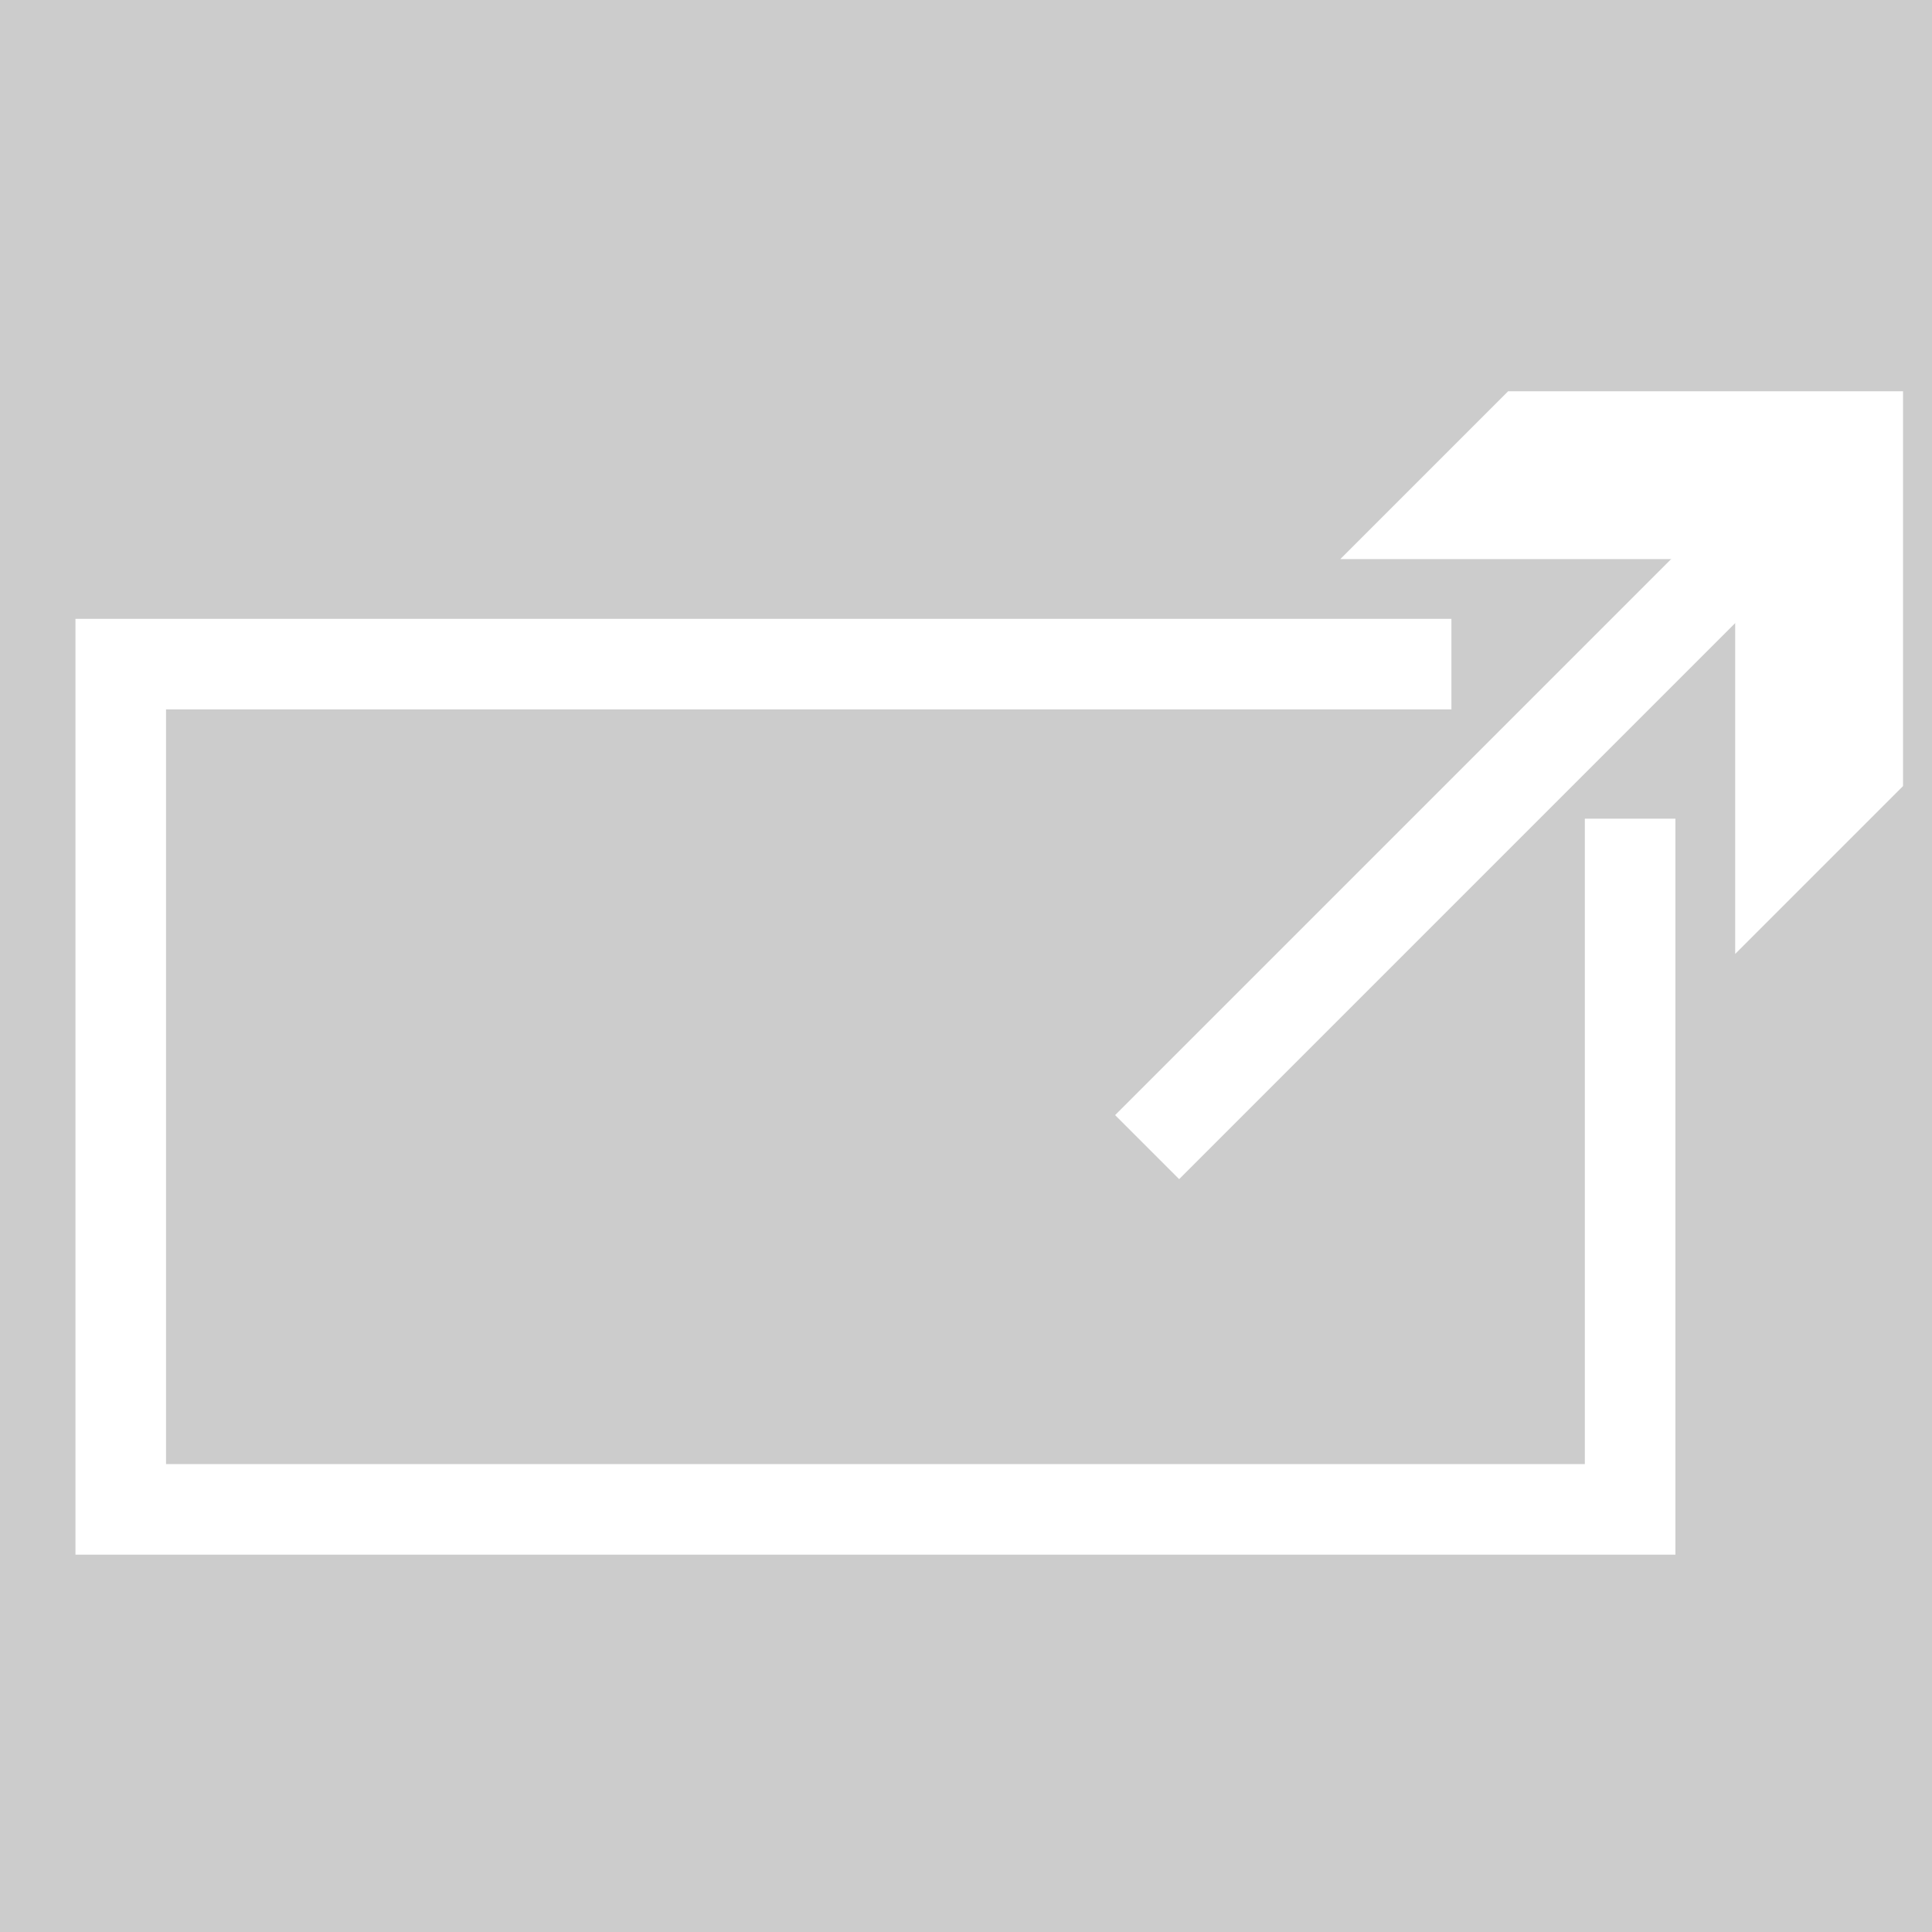 <?xml version='1.0' encoding='UTF-8'?>
<svg xmlns="http://www.w3.org/2000/svg" id="Calque_1" data-name="Calque 1" viewBox="0 0 32 32">
  <rect width="100%" height="100%" fill="#cccccc"/>
  <rect width="100%" height="100%" fill="#cccccc"/>
  <rect width="100%" height="100%" fill="#cccccc"/>
  <defs>
    <style>.cls-1{fill:none;stroke:#fff;stroke-miterlimit:10;stroke-width:1.5px;}.cls-2{fill:#fff;}</style>
  </defs>
  <title>Detach1Plan de travail 1</title>
  <line class="cls-1" x1="19" y1="19" x2="29.31" y2="8.69"/>
  <polygon class="cls-2" points="28.74 15.8 28.74 9.26 22.2 9.26 24.98 6.48 31.52 6.48 31.52 13.02 28.74 15.8"/>
  <polyline class="cls-1" points="27 13.56 27 25 2 25 2 11 24.04 11"/>
</svg>
